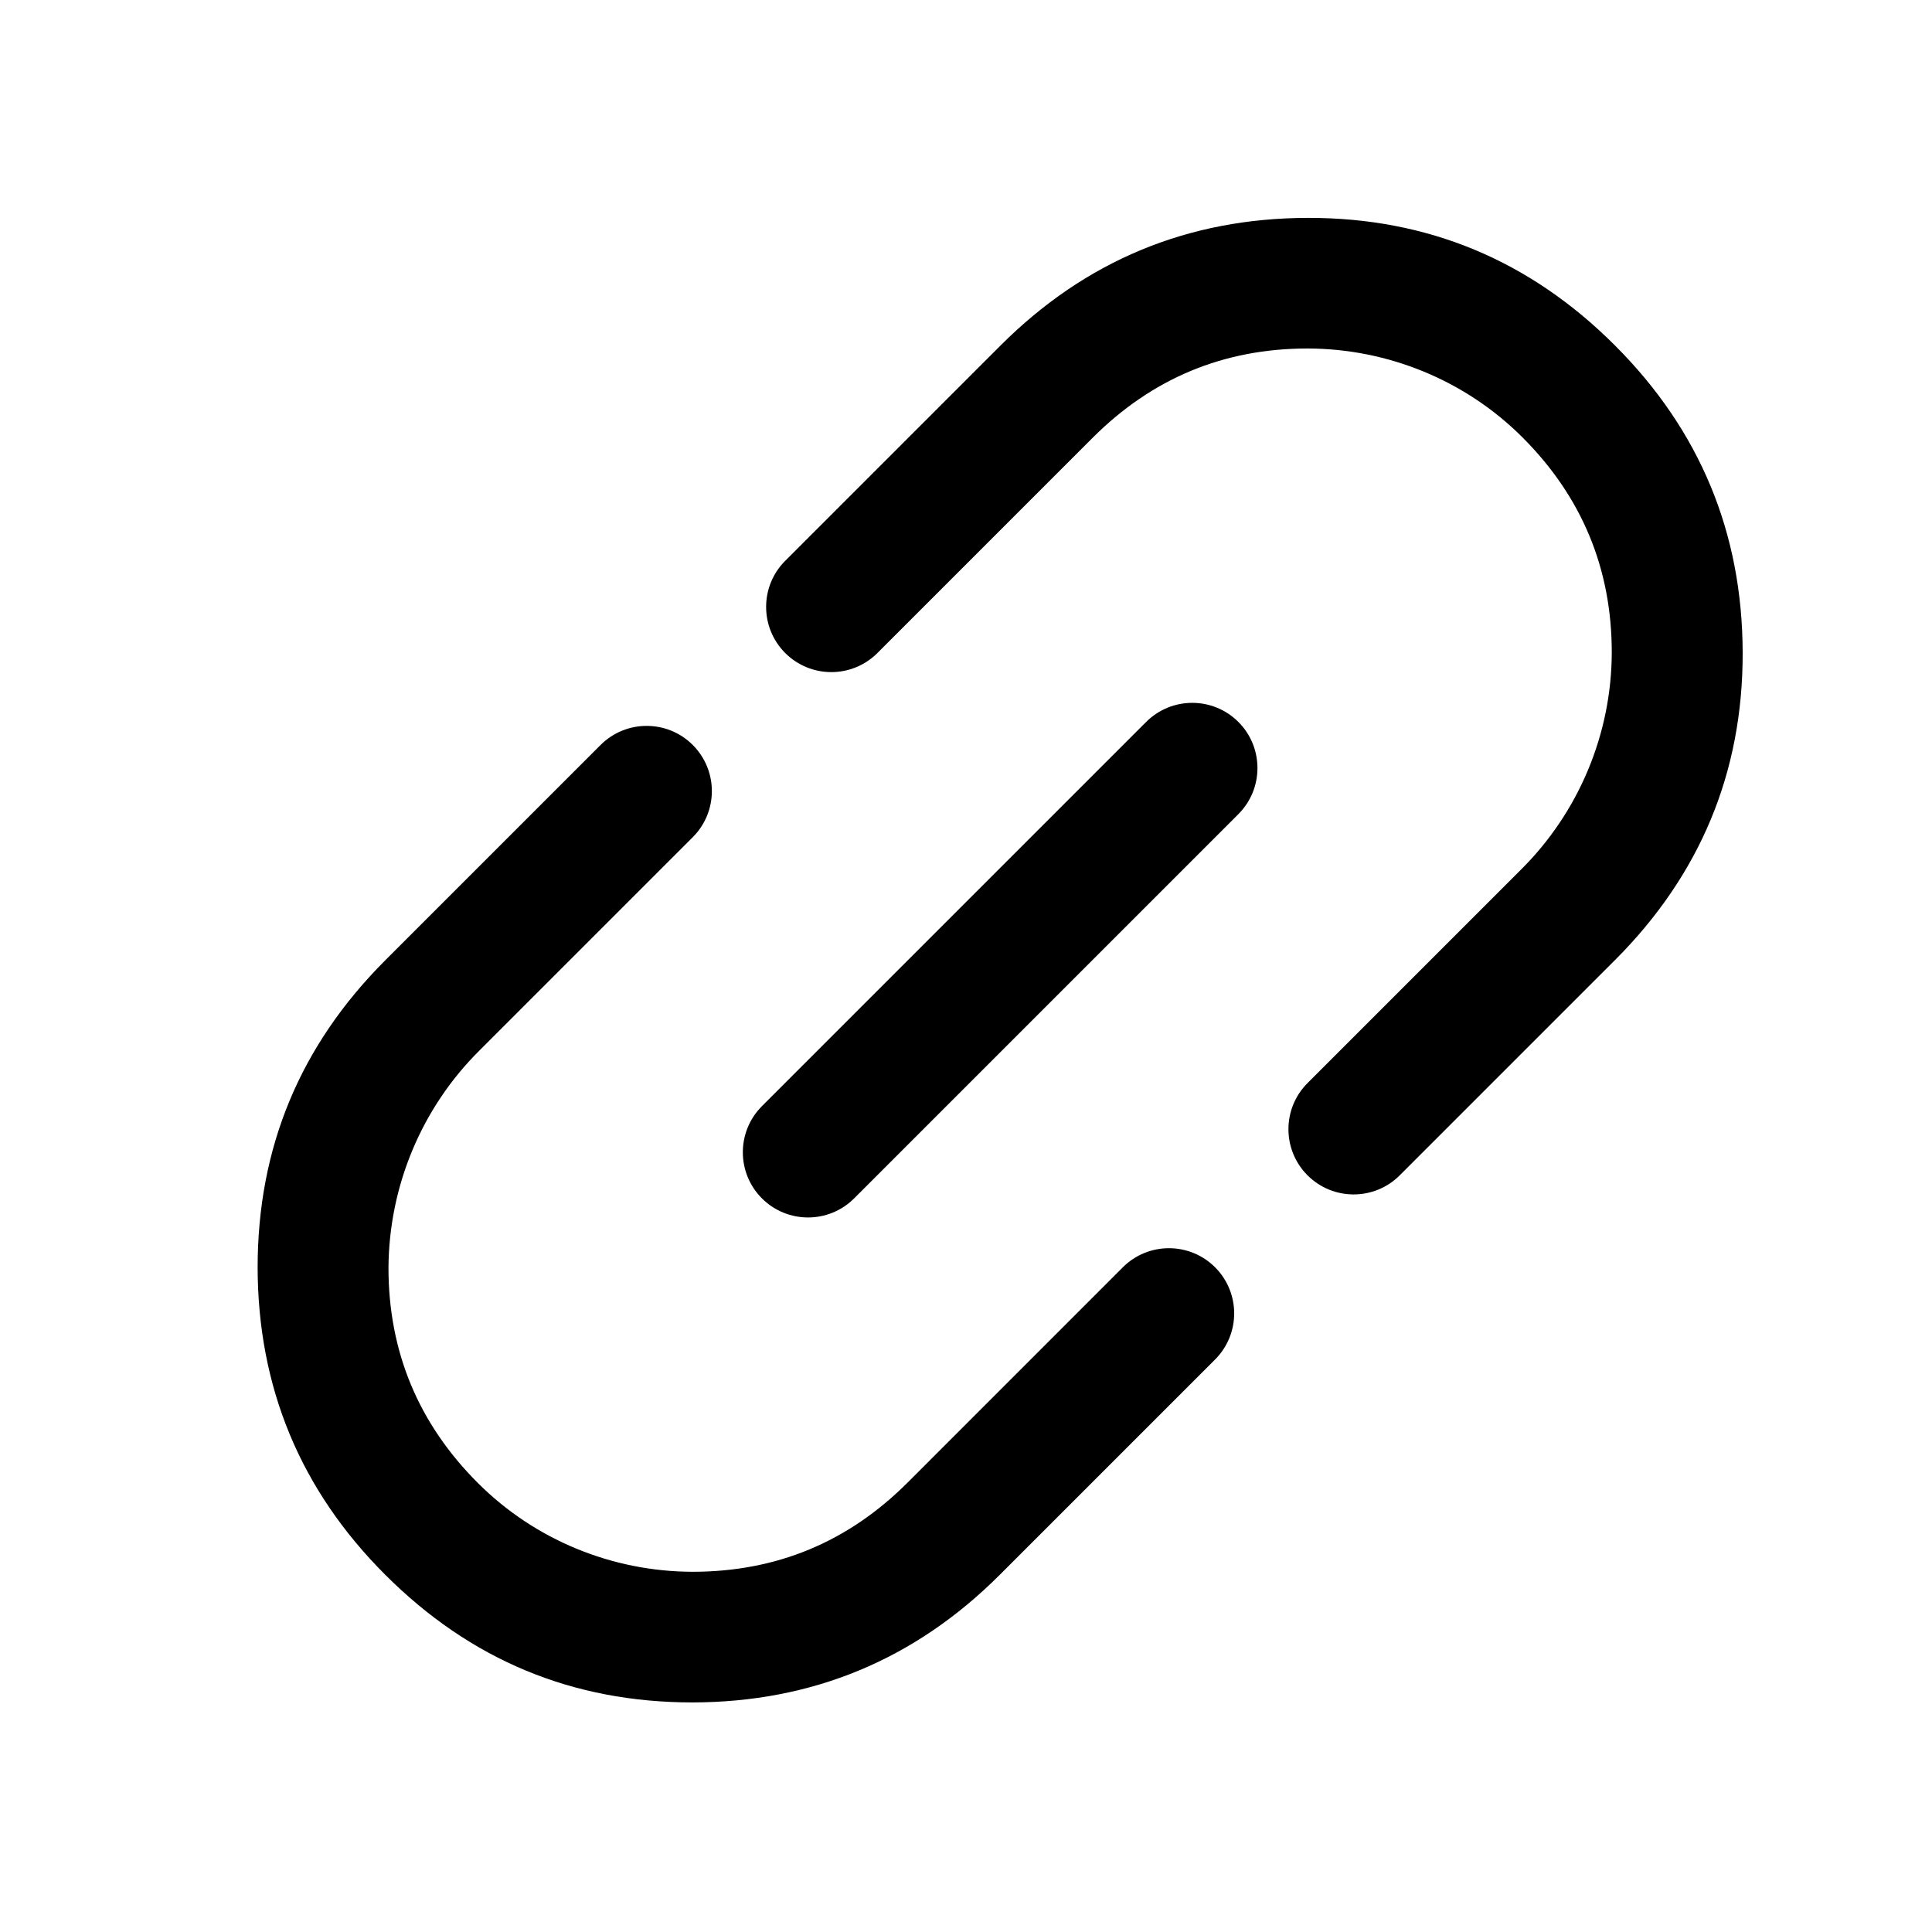 <svg width="40" height="40" viewBox="0 0 40 40" fill="none" xmlns="http://www.w3.org/2000/svg">
<g clip-path="url(#clip0_92_626)">
<path d="M33.37 13.51C33.37 11.77 32.749 10.283 31.521 9.055C30.343 7.877 28.741 7.22 27.076 7.215C25.336 7.215 23.854 7.832 22.621 9.065L18.166 13.52C17.639 14.047 16.784 14.047 16.257 13.52C15.73 12.993 15.73 12.137 16.257 11.611L20.712 7.156C22.472 5.396 24.595 4.516 27.076 4.511C29.557 4.506 31.675 5.391 33.435 7.151C35.195 8.911 36.075 11.034 36.08 13.515C36.085 15.996 35.195 18.119 33.435 19.879L28.98 24.334C28.453 24.861 27.598 24.861 27.071 24.334C26.544 23.807 26.544 22.951 27.071 22.424L31.486 18.009C32.689 16.816 33.365 15.195 33.37 13.51Z" fill="black"/>
<path d="M23.73 14.947L15.775 22.902C15.248 23.429 15.248 24.284 15.775 24.811C16.302 25.338 17.157 25.338 17.684 24.811L25.639 16.856C26.166 16.329 26.166 15.474 25.639 14.947C25.112 14.42 24.257 14.42 23.73 14.947Z" fill="black"/>
<path d="M5.334 26.243C5.334 23.757 6.214 21.644 7.979 19.879L12.434 15.424C12.961 14.897 13.816 14.897 14.343 15.424C14.87 15.951 14.87 16.806 14.343 17.333L9.928 21.748C8.729 22.937 8.053 24.558 8.043 26.248C8.043 27.988 8.665 29.475 9.893 30.703C11.071 31.881 12.672 32.538 14.338 32.542C16.078 32.542 17.56 31.926 18.793 30.693L23.247 26.238C23.774 25.711 24.63 25.711 25.157 26.238C25.684 26.765 25.684 27.62 25.157 28.147L20.702 32.602C18.942 34.362 16.819 35.242 14.338 35.247C11.852 35.247 9.739 34.367 7.974 32.602C6.219 30.847 5.339 28.724 5.334 26.243Z" fill="black"/>
</g>
<defs>
<clipPath id="clip0_92_626">
<rect width="40" height="40" fill="white"/>
</clipPath>
</defs>
</svg>
